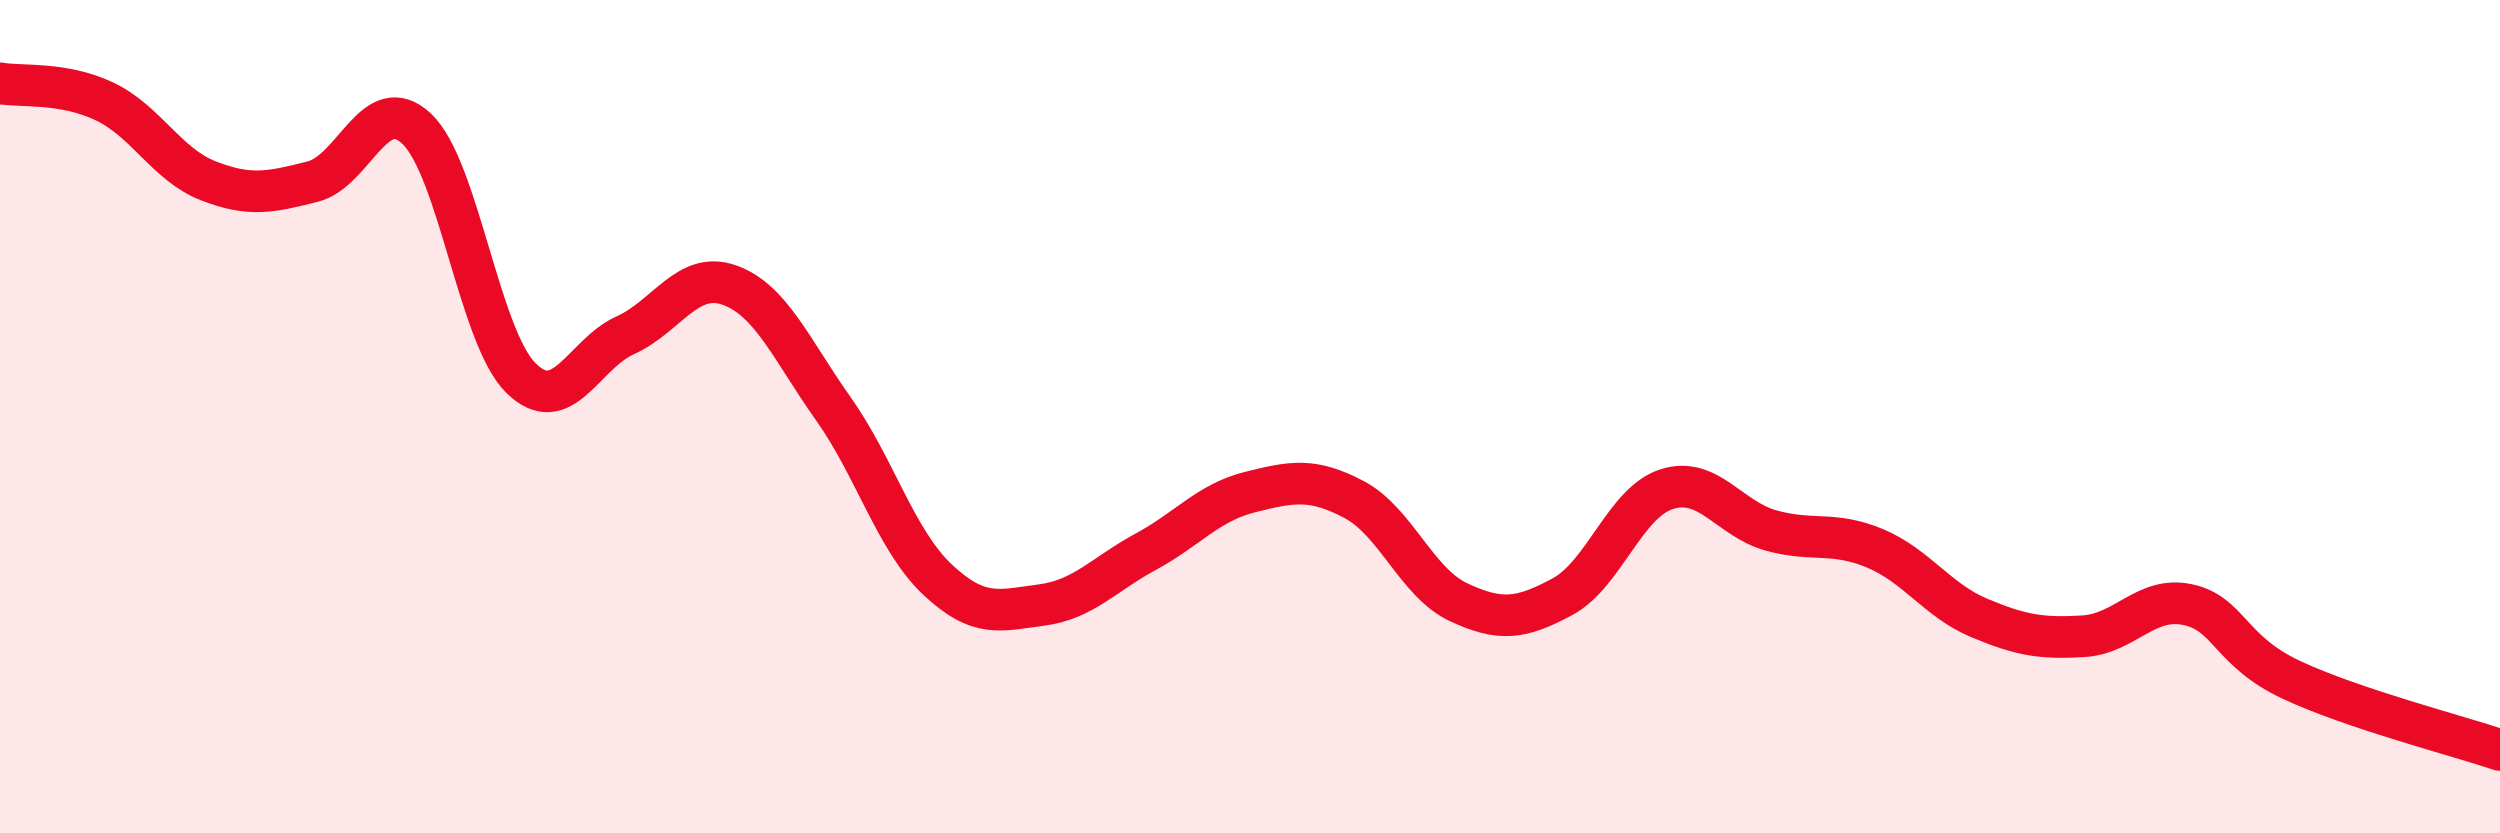 
    <svg width="60" height="20" viewBox="0 0 60 20" xmlns="http://www.w3.org/2000/svg">
      <path
        d="M 0,2 C 0.5,2.09 1.5,1.96 2.5,2.43 C 3.5,2.9 4,3.95 5,4.34 C 6,4.73 6.5,4.61 7.5,4.36 C 8.5,4.11 9,2.15 10,3.09 C 11,4.03 11.5,8.08 12.5,9.07 C 13.5,10.06 14,8.5 15,8.05 C 16,7.6 16.5,6.49 17.5,6.84 C 18.5,7.19 19,8.4 20,9.81 C 21,11.22 21.5,12.97 22.5,13.91 C 23.5,14.85 24,14.65 25,14.52 C 26,14.39 26.5,13.78 27.5,13.24 C 28.5,12.7 29,12.06 30,11.81 C 31,11.56 31.5,11.46 32.5,11.99 C 33.5,12.52 34,13.98 35,14.45 C 36,14.92 36.5,14.86 37.5,14.32 C 38.5,13.78 39,12.06 40,11.74 C 41,11.42 41.5,12.45 42.5,12.73 C 43.5,13.01 44,12.74 45,13.16 C 46,13.58 46.5,14.41 47.5,14.83 C 48.5,15.25 49,15.33 50,15.27 C 51,15.21 51.5,14.3 52.5,14.51 C 53.5,14.72 53.5,15.62 55,16.32 C 56.5,17.02 59,17.66 60,18L60 20L0 20Z"
        fill="#EB0A25"
        opacity="0.1"
        stroke-linecap="round"
        stroke-linejoin="round"
      />
      <path
        d="M 0,2 C 0.5,2.09 1.5,1.96 2.5,2.43 C 3.5,2.9 4,3.95 5,4.34 C 6,4.73 6.5,4.61 7.5,4.36 C 8.5,4.11 9,2.15 10,3.09 C 11,4.03 11.5,8.08 12.5,9.07 C 13.5,10.06 14,8.5 15,8.05 C 16,7.6 16.5,6.49 17.5,6.84 C 18.5,7.19 19,8.4 20,9.81 C 21,11.22 21.5,12.97 22.5,13.91 C 23.5,14.85 24,14.65 25,14.52 C 26,14.39 26.5,13.78 27.5,13.24 C 28.5,12.7 29,12.06 30,11.81 C 31,11.56 31.5,11.46 32.5,11.99 C 33.5,12.52 34,13.98 35,14.45 C 36,14.92 36.5,14.86 37.5,14.32 C 38.5,13.78 39,12.06 40,11.74 C 41,11.42 41.5,12.45 42.5,12.73 C 43.5,13.01 44,12.74 45,13.16 C 46,13.58 46.5,14.41 47.5,14.83 C 48.5,15.25 49,15.33 50,15.27 C 51,15.21 51.5,14.3 52.5,14.51 C 53.5,14.72 53.5,15.62 55,16.32 C 56.5,17.02 59,17.66 60,18"
        stroke="#EB0A25"
        stroke-width="1"
        fill="none"
        stroke-linecap="round"
        stroke-linejoin="round"
      />
    </svg>
  